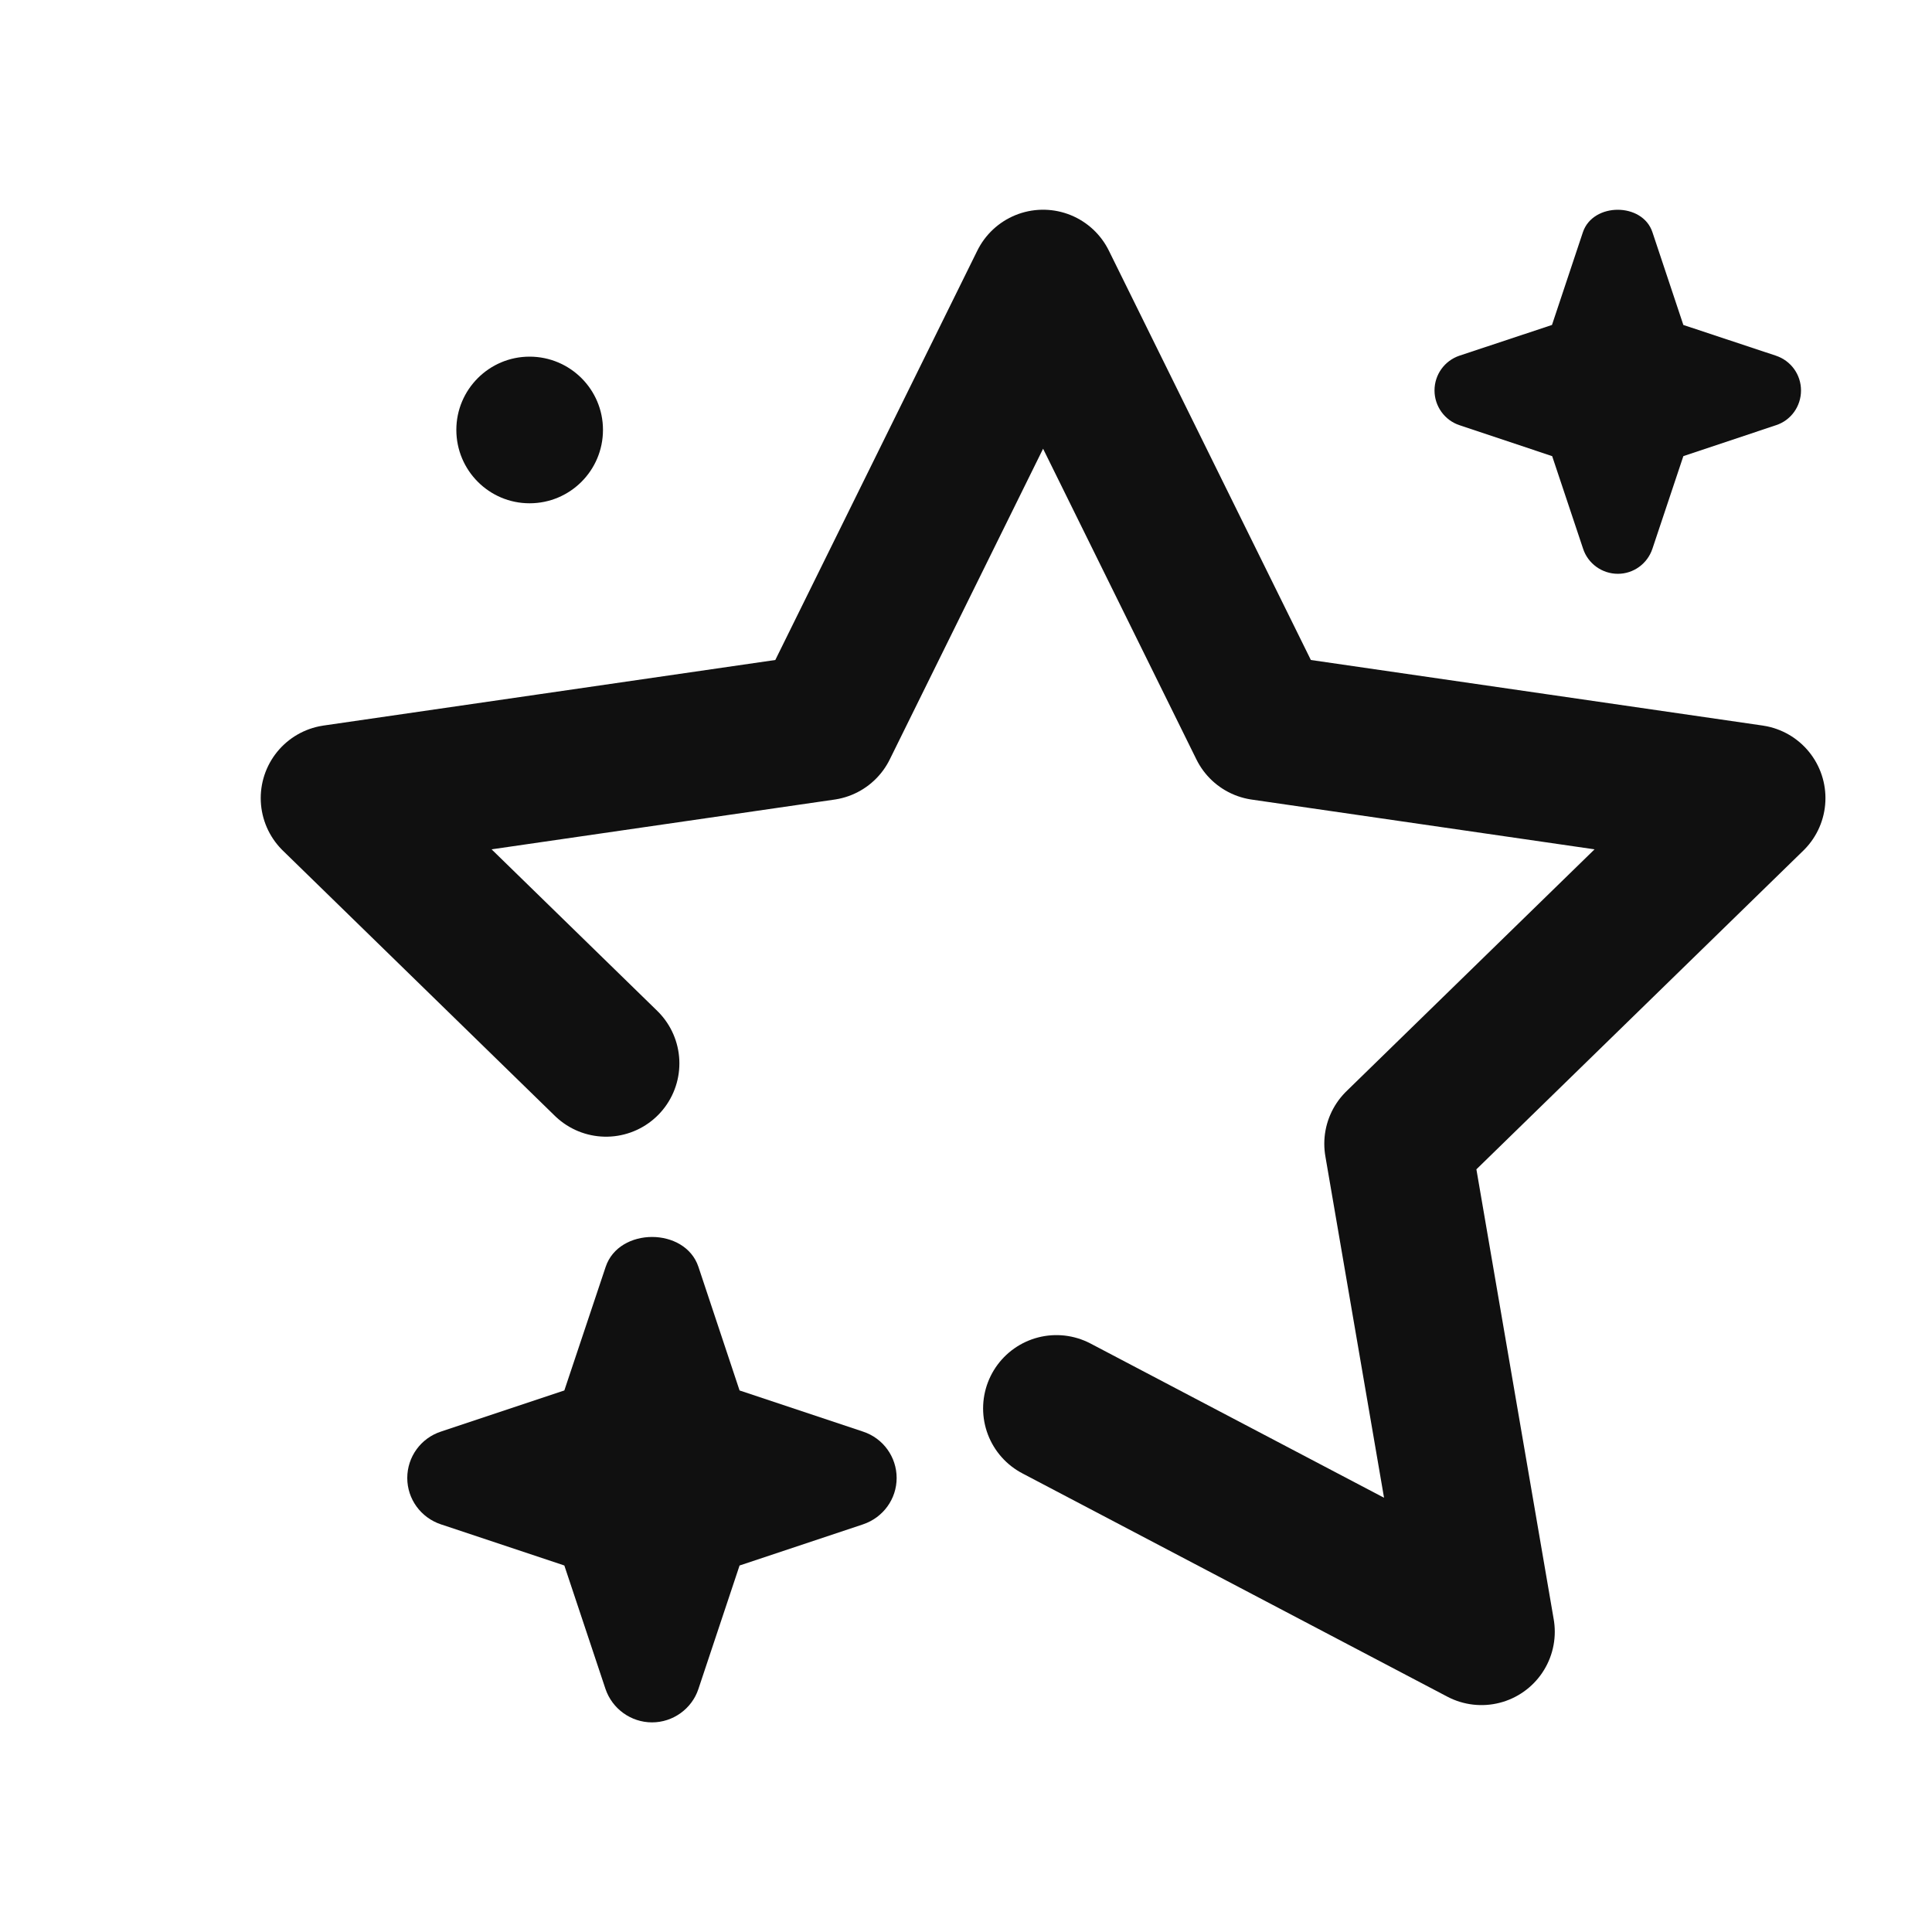 <svg width="10" height="10" viewBox="0 0 10 10" fill="none" xmlns="http://www.w3.org/2000/svg">
    <g clip-path="url(#clip0_433_31202)">
        <path d="M7.554 1.841L8.033 1.682L8.193 1.202C8.245 1.047 8.502 1.047 8.553 1.202L8.713 1.682L9.192 1.841C9.27 1.867 9.322 1.939 9.322 2.021C9.322 2.103 9.27 2.176 9.192 2.201L8.713 2.361L8.553 2.84C8.527 2.918 8.455 2.97 8.374 2.97C8.292 2.97 8.219 2.917 8.194 2.84L8.034 2.361L7.555 2.201C7.478 2.176 7.425 2.103 7.425 2.021C7.425 1.939 7.477 1.867 7.554 1.841Z"
              fill="#101010"/>
        <path d="M3.137 5.504L1.729 4.131L4.265 3.763L5.399 1.465L6.533 3.763L9.069 4.131L7.234 5.92L7.668 8.446L5.468 7.29"
              stroke="#101010" stroke-width="0.759" stroke-linecap="round" stroke-linejoin="round"/>
        <path d="M2.282 7.41L2.921 7.197L3.135 6.557C3.204 6.351 3.546 6.351 3.615 6.557L3.828 7.197L4.467 7.41C4.571 7.444 4.641 7.541 4.641 7.65C4.641 7.759 4.571 7.855 4.467 7.89L3.828 8.103L3.615 8.742C3.581 8.845 3.483 8.915 3.375 8.915C3.266 8.915 3.169 8.845 3.134 8.742L2.921 8.103L2.282 7.89C2.178 7.855 2.108 7.759 2.108 7.65C2.108 7.541 2.178 7.444 2.282 7.41H2.282Z"
              fill="#101010"/>
        <path d="M2.741 2.605C2.532 2.605 2.362 2.435 2.362 2.225C2.362 2.016 2.532 1.846 2.741 1.846C2.951 1.846 3.121 2.016 3.121 2.225C3.121 2.435 2.951 2.605 2.741 2.605Z"
              fill="#101010"/>
    </g>
    <defs>
        <clipPath id="clip0_433_31202">
            <rect width="9.112" height="9.112" fill="white" transform="matrix(-1 0 0 1 9.956 0.58)"/>
        </clipPath>
    </defs>
</svg>
